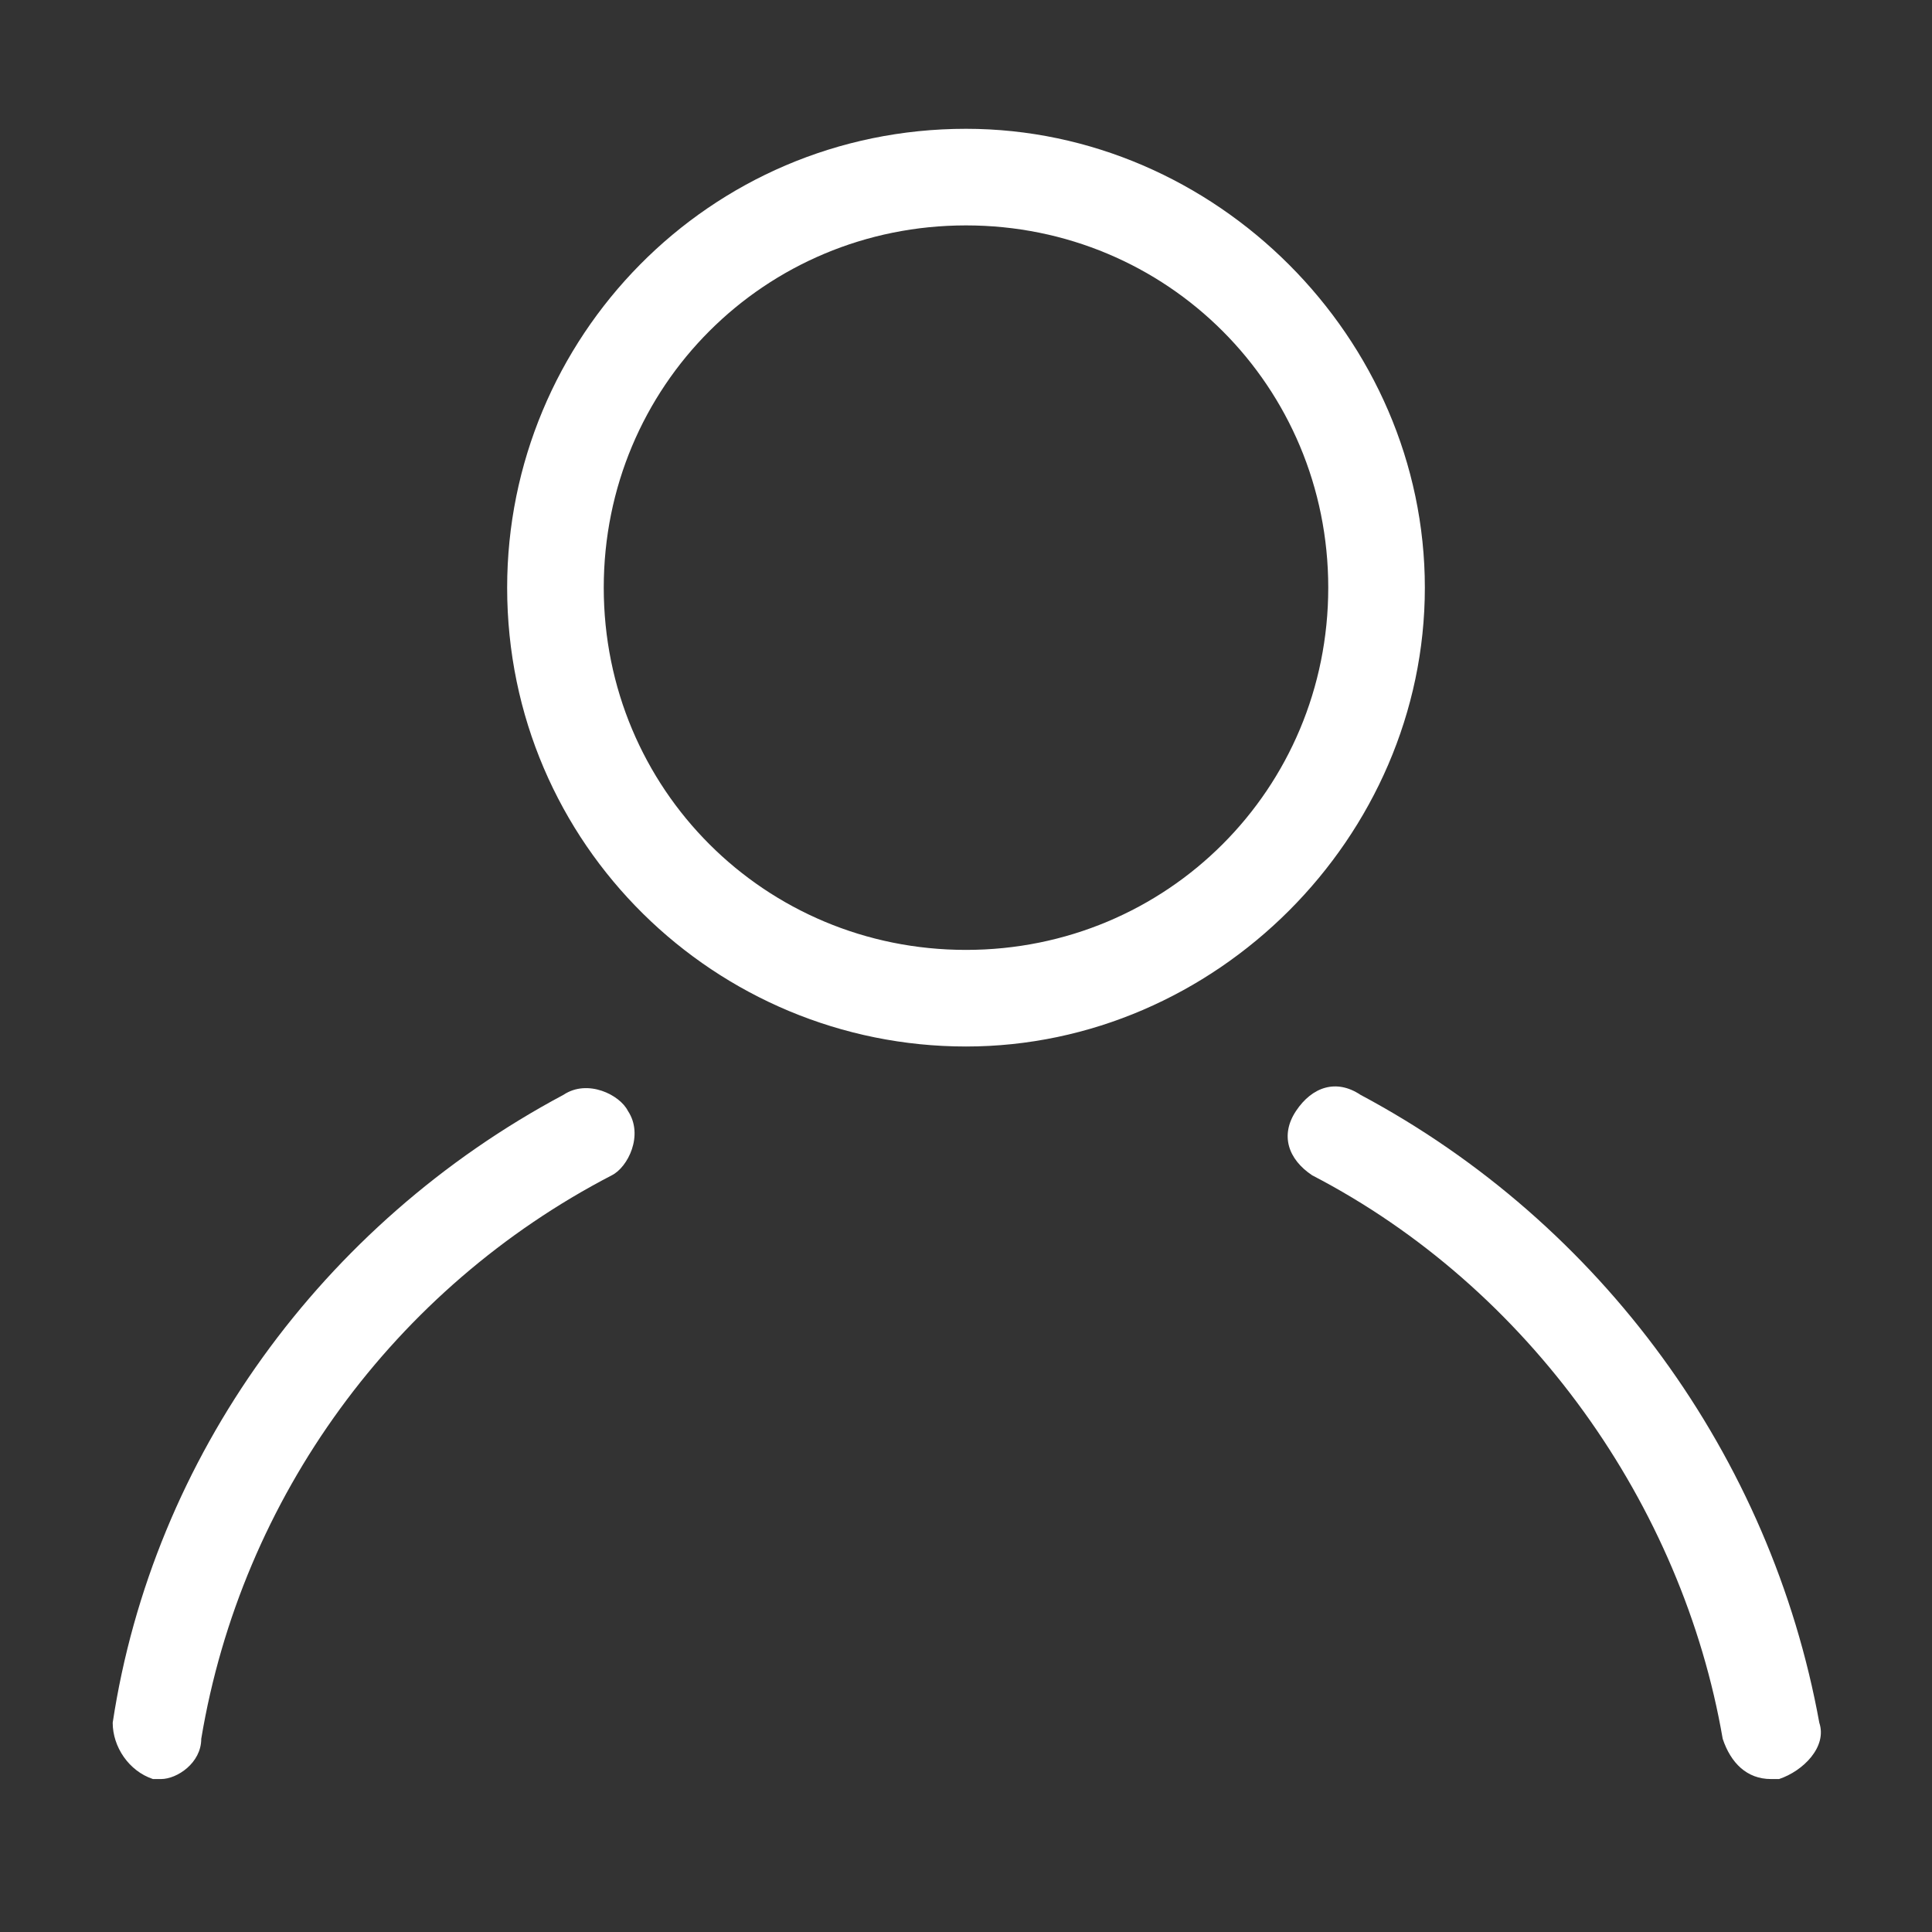<?xml version="1.0" encoding="utf-8"?>
<!-- Generator: Adobe Illustrator 16.0.0, SVG Export Plug-In . SVG Version: 6.00 Build 0)  -->
<!DOCTYPE svg PUBLIC "-//W3C//DTD SVG 1.1//EN" "http://www.w3.org/Graphics/SVG/1.1/DTD/svg11.dtd">
<svg version="1.1" id="圖層_1" xmlns="http://www.w3.org/2000/svg" xmlns:xlink="http://www.w3.org/1999/xlink" x="0px" y="0px"
	 width="24px" height="24px" viewBox="0 0 24 24" enable-background="new 0 0 24 24" xml:space="preserve">
<rect x="0" y="0" width="24" height="24" fill="#333333" stroke="none"/>
<path fill="#FFFFFF" d="M12,2.8c2.5,0,4.5,2,4.5,4.5s-2,4.5-4.5,4.5c-2.5,0-4.5-2-4.5-4.5S9.5,2.8,12,2.8 M12,1.6
	c-3.2,0-5.7,2.6-5.7,5.7c0,3.2,2.6,5.7,5.7,5.7c3.1,0,5.7-2.6,5.7-5.7C17.7,4.2,15.1,1.6,12,1.6L12,1.6z"/>
<path fill="none" stroke="#FFFFFF" stroke-miterlimit="10" d="M16.4,12.9"/>
<g>
	<path fill="#FFFFFF" d="M2,22.1c0,0-0.1,0-0.1,0c-0.3-0.1-0.5-0.4-0.5-0.7C1.9,18.1,4,15.2,7,13.6c0.3-0.2,0.7,0,0.8,0.2
		c0.2,0.3,0,0.7-0.2,0.8c-2.7,1.4-4.6,4-5.1,7C2.5,21.9,2.2,22.1,2,22.1z"/>
</g>
<g>
	<path fill="#FFFFFF" d="M22,22.1c-0.3,0-0.5-0.2-0.6-0.5c-0.5-2.9-2.4-5.6-5.1-7c-0.3-0.2-0.4-0.5-0.2-0.8c0.2-0.3,0.5-0.4,0.8-0.2
		c3,1.6,5.1,4.5,5.7,7.8c0.1,0.3-0.2,0.6-0.5,0.7C22.1,22.1,22.1,22.1,22,22.1z"/>
</g>
</svg>

